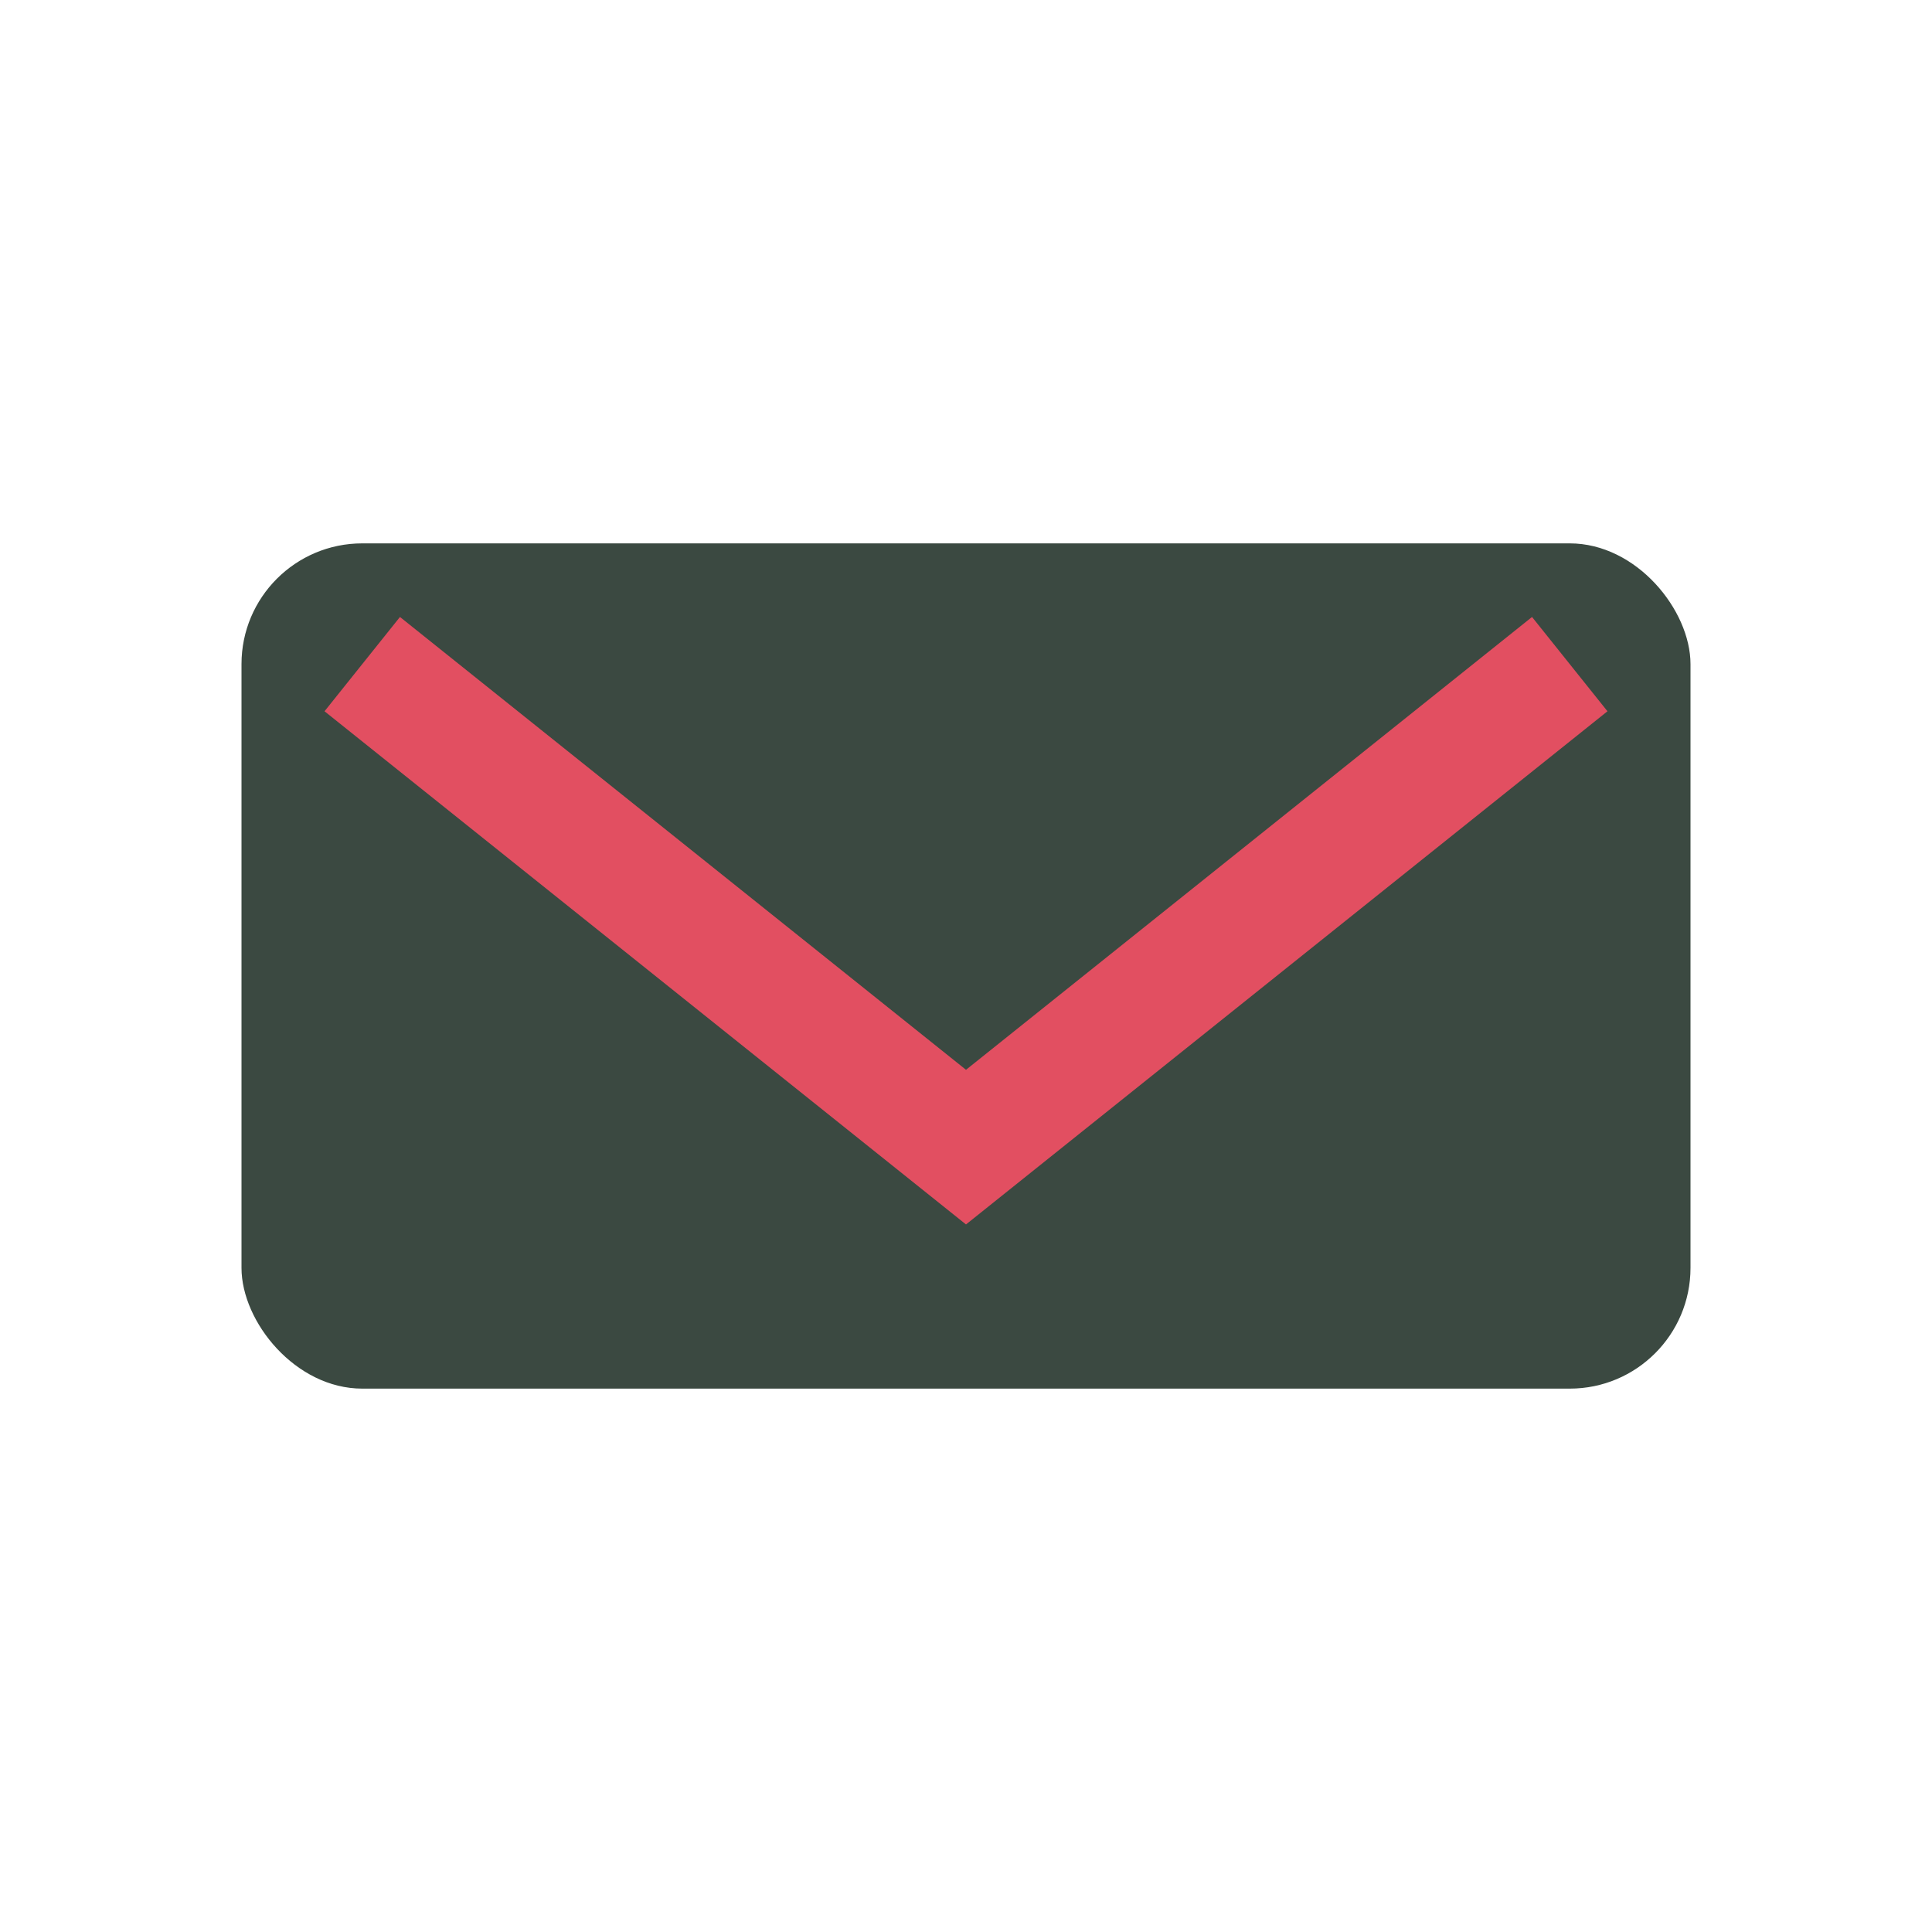 <?xml version="1.0" encoding="UTF-8"?>
<svg xmlns="http://www.w3.org/2000/svg" width="32" height="32" viewBox="0 0 32 32"><rect x="4" y="9" width="24" height="14" rx="2" fill="#3B4941"/><path d="M6 11l10 8 10-8" stroke="#E24F61" stroke-width="2" fill="none"/></svg>